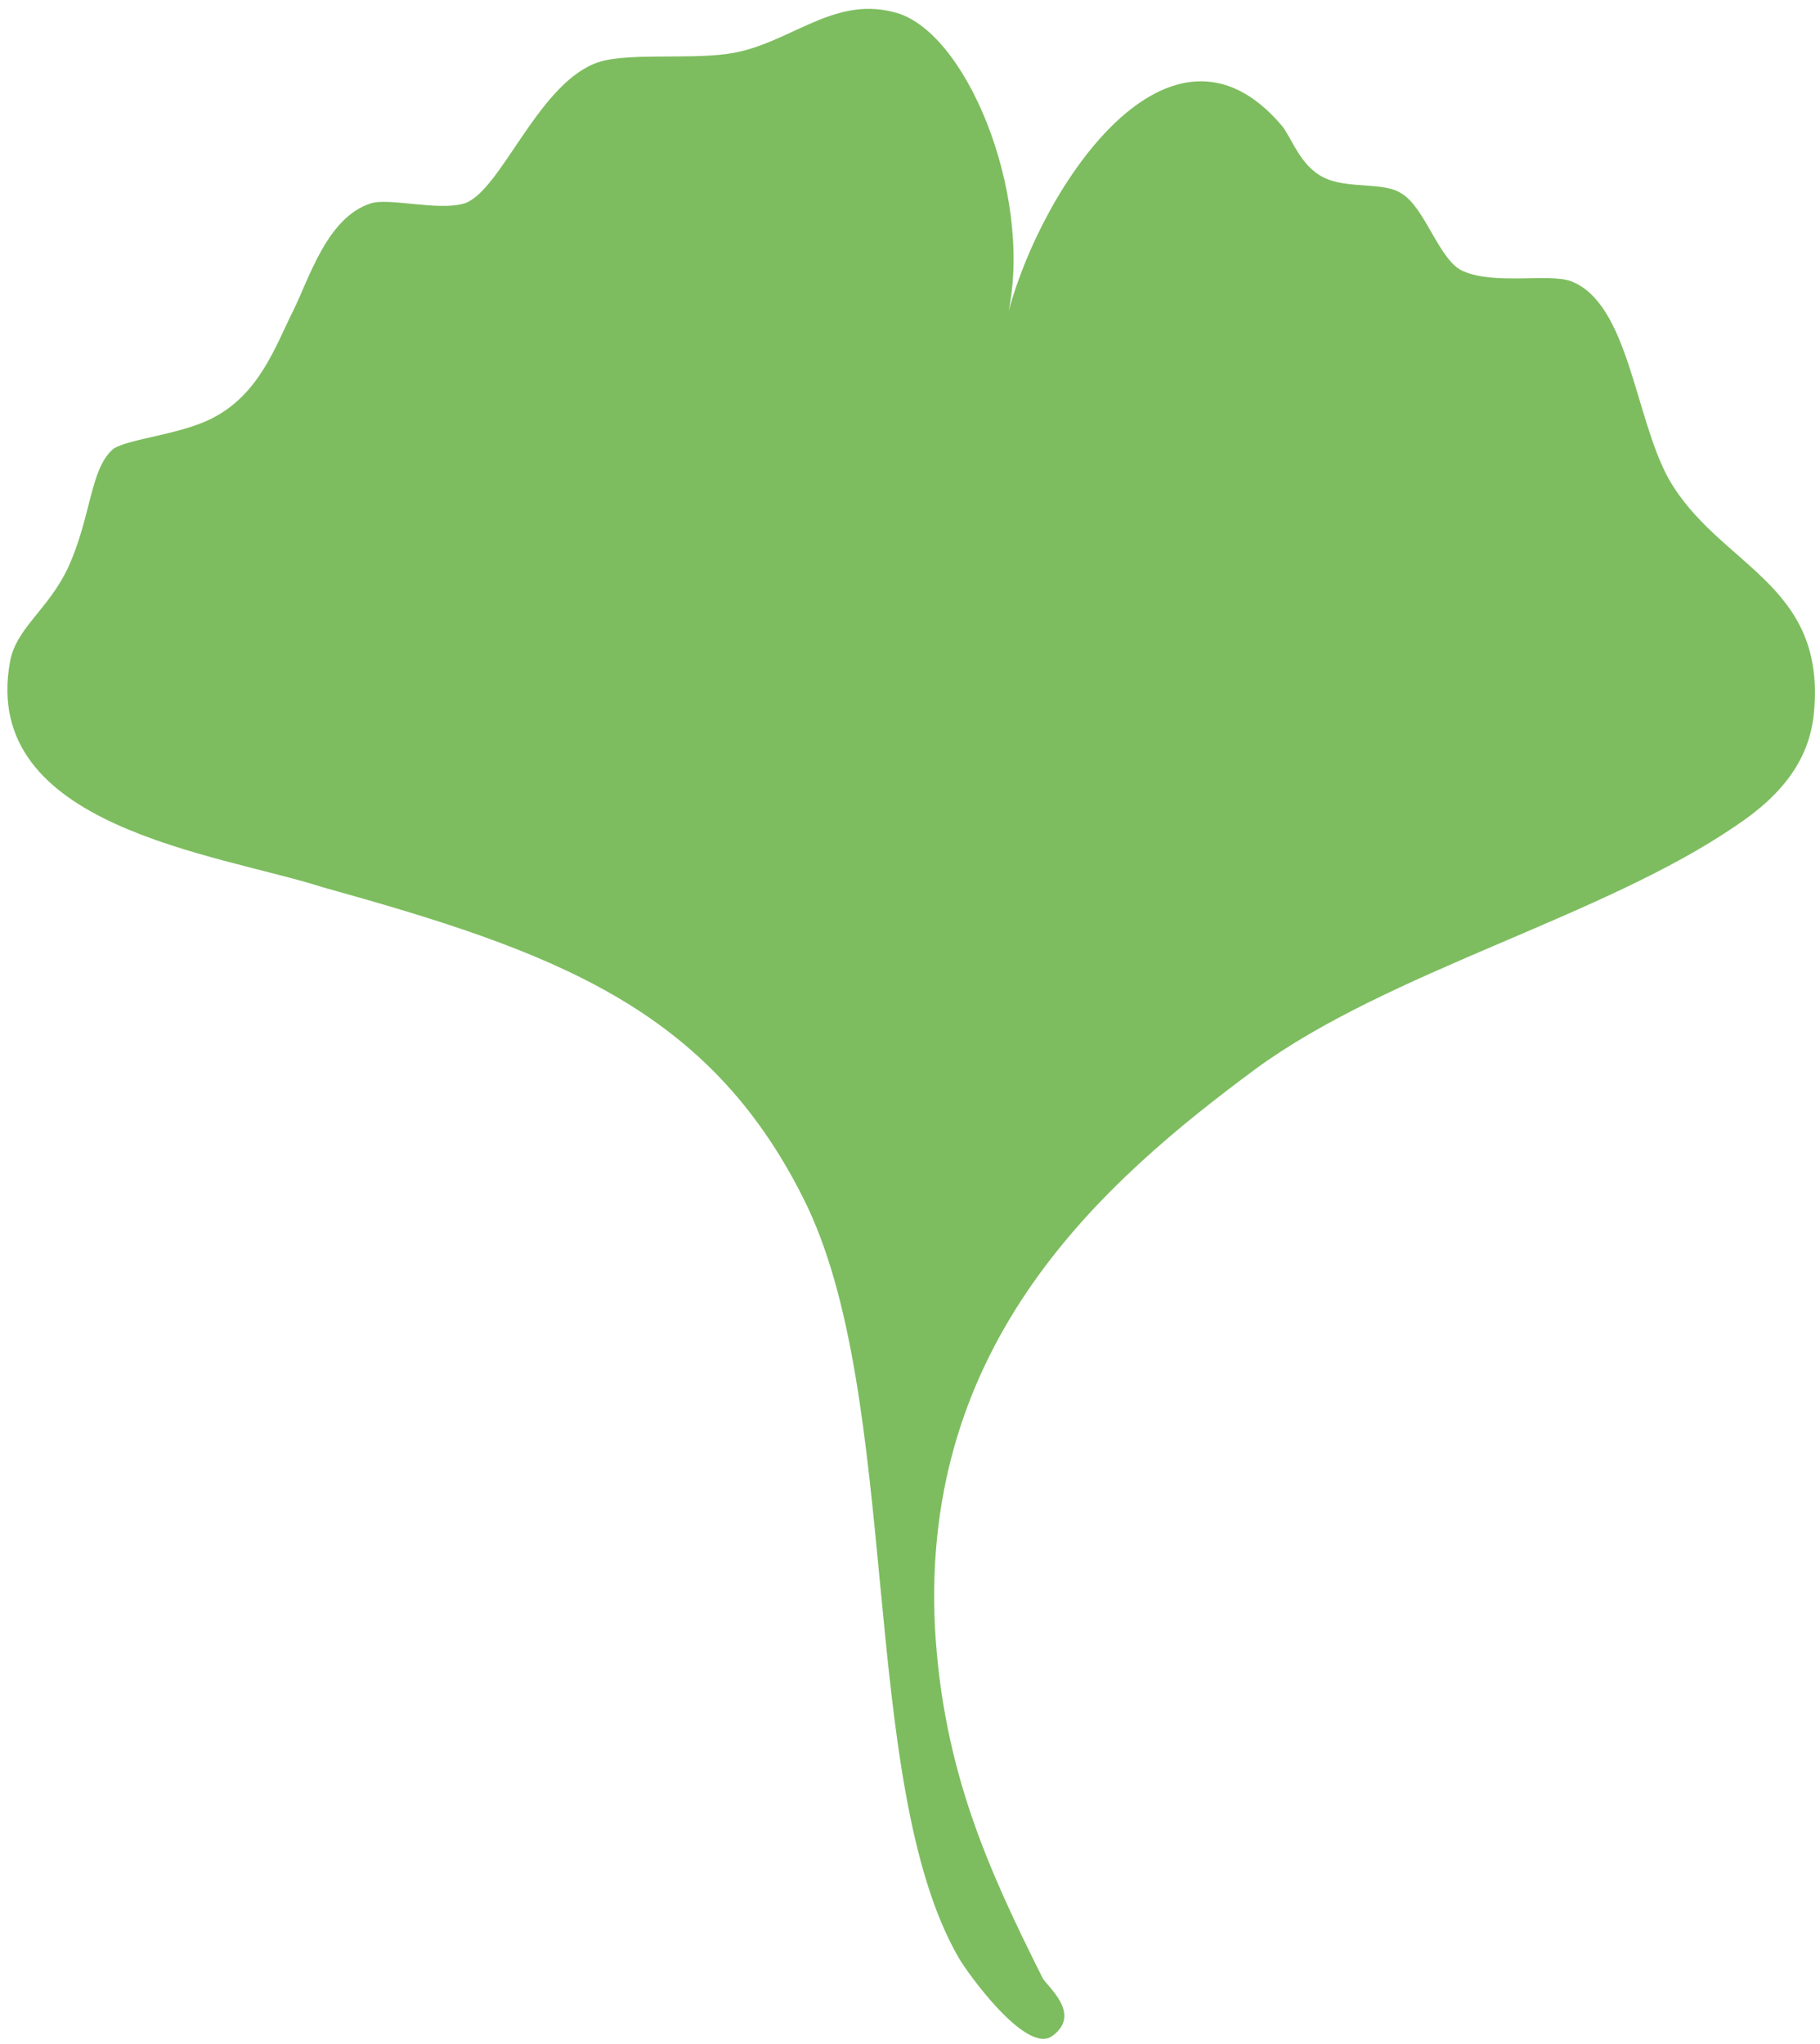 <svg version="1.1" id="ginko" xmlns="http://www.w3.org/2000/svg" xmlns:xlink="http://www.w3.org/1999/xlink" x="0px" y="0px"
	 width="91.3px" height="102.5px" viewBox="0 0 91.3 102.5" style="enable-background:new 0 0 91.3 102.5;" xml:space="preserve">
<style type="text/css">
<![CDATA[
	.st0{fill-rule:evenodd;clip-rule:evenodd;fill:#7dbd5f;}
]]>
</style>
<path class="st0" d="M50.6,15.6c1.7-6.3,8.1-15.9,13.7-9.3c0.5,0.6,0.9,2,2.1,2.6c1.2,0.6,3,0.2,3.9,0.8c1.2,0.7,1.9,3.4,3.1,3.9
	c1.6,0.7,4.3,0.1,5.4,0.5c2.9,1.1,3.2,6.8,4.9,9.9c2.5,4.4,7.9,5.2,7.3,11.7c-0.2,2.3-1.5,4.1-3.9,5.7c-6.7,4.6-17.4,7.3-24.1,12.2
	c-7.7,5.7-16.8,13.7-16.1,28c0.4,7.2,2.7,12.2,5.4,17.6c0.2,0.4,2,1.8,0.5,2.9c-1.3,1-4.3-3.2-4.7-3.9c-5.1-8.8-2.8-28.2-7.8-38.1
	c-4.8-9.6-12.6-12.4-24.1-15.6C10.9,42.8-1,41.5,0.5,33.2c0.3-1.7,1.9-2.6,2.9-4.7c1.2-2.6,1.1-5,2.3-6C6.5,22,9,21.8,10.6,21
	c2.4-1.2,3.2-3.6,4.1-5.4c0.8-1.6,1.7-4.7,3.9-5.4c0.9-0.3,3.4,0.4,4.7,0c1.8-0.6,3.6-5.8,6.5-7c1.4-0.6,4.6-0.2,6.7-0.5
	c3-0.4,5.2-2.9,8.3-2.1C48.4,1.4,51.8,9.6,50.6,15.6z"/>
</svg>
